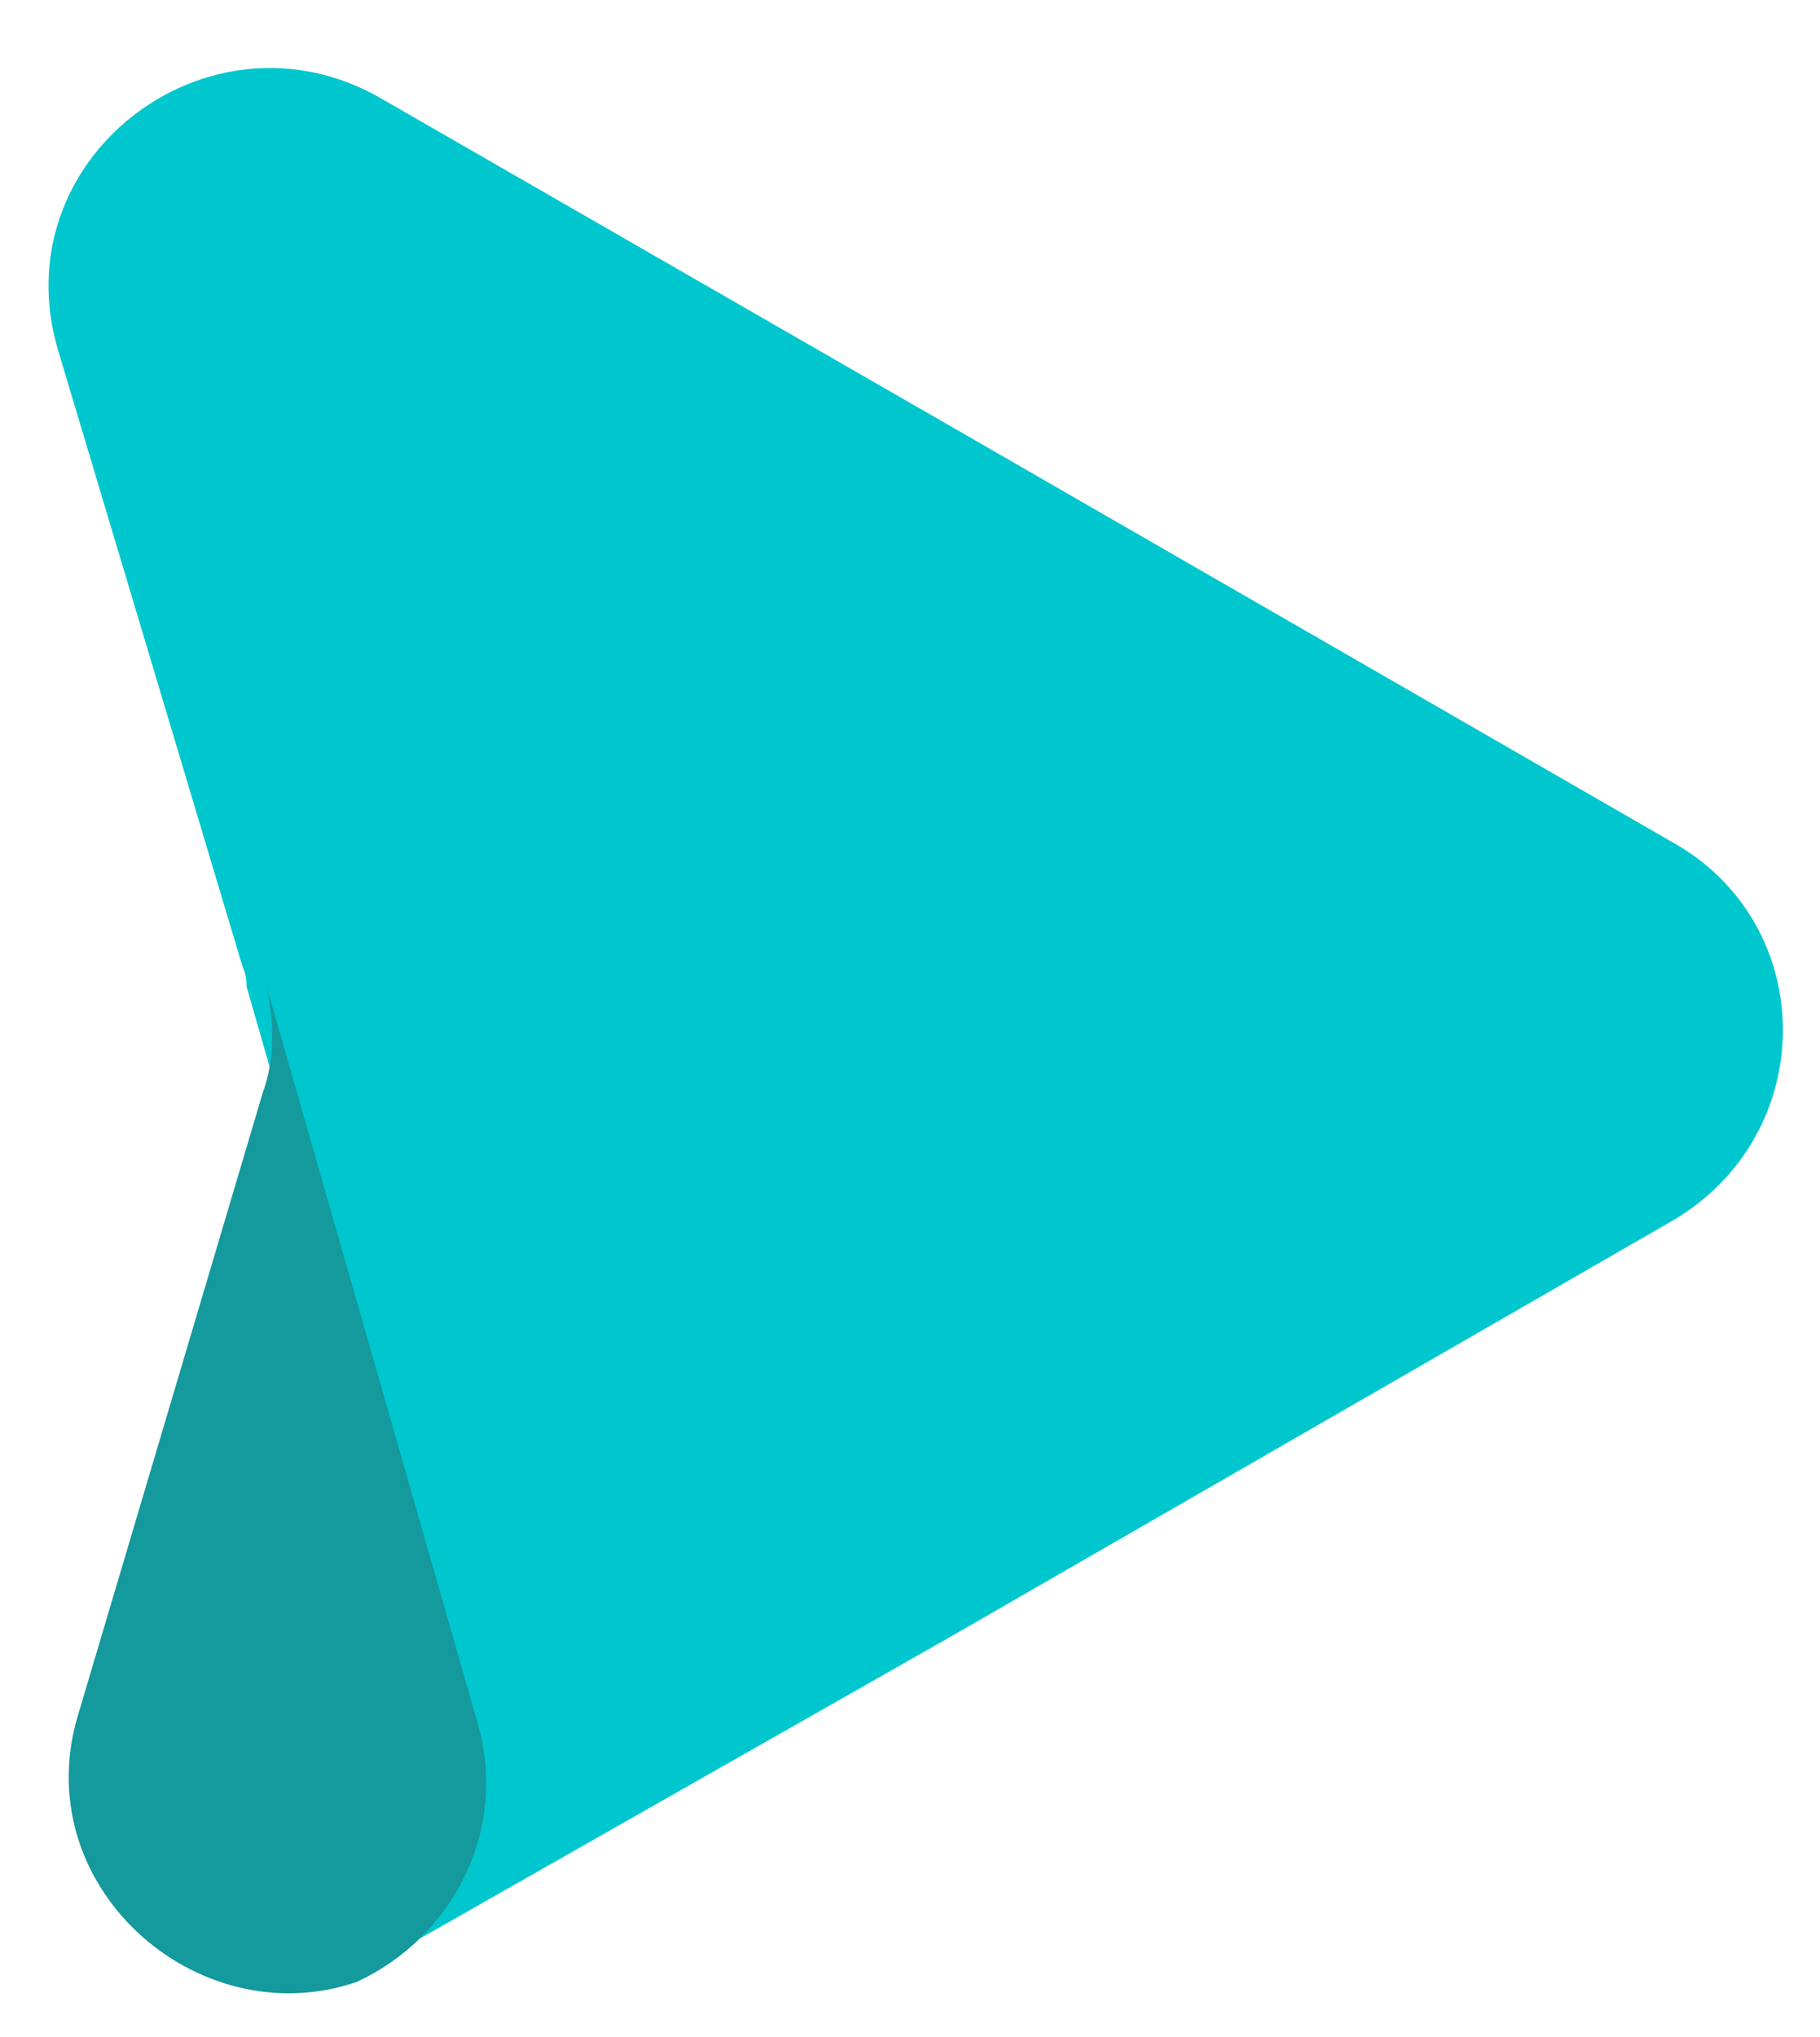 <?xml version="1.0" encoding="UTF-8" standalone="no"?><svg xmlns="http://www.w3.org/2000/svg" xmlns:xlink="http://www.w3.org/1999/xlink" fill="#000000" height="328.5" preserveAspectRatio="xMidYMid meet" version="1" viewBox="258.2 240.8 293.6 328.5" width="293.6" zoomAndPan="magnify"><g id="change1_1"><path d="M 312.492 560.25 C 315.02 559.617 316.914 558.355 319.438 557.094 C 411.629 504.684 411.629 504.684 411.629 504.684 C 527.816 437.754 527.816 437.754 527.816 437.754 C 551.812 423.863 551.812 389.766 527.816 376.508 C 411.629 309.574 411.629 309.574 411.629 309.574 C 319.438 256.535 319.438 256.535 319.438 256.535 C 291.656 240.75 258.188 266.637 267.66 297.578 C 297.336 396.711 297.336 396.711 297.336 396.711 C 297.969 397.973 297.969 399.238 297.969 399.867 C 332.066 518.574 332.066 518.574 332.066 518.574 C 337.121 536.258 327.648 553.305 312.492 560.25 Z M 312.492 560.25" fill="#00c7ce" fill-rule="evenodd"/></g><g id="change2_1"><path d="M 335.27 518.707 C 301.219 399.938 301.219 399.938 301.219 399.938 C 302.48 405.625 302.48 411.941 300.59 416.996 C 270.953 516.812 270.953 516.812 270.953 516.812 C 262.125 544.613 289.871 569.25 315.723 560.406 C 330.855 553.457 340.312 536.398 335.27 518.707 Z M 335.27 518.707" fill="#14999d" fill-rule="evenodd"/></g></svg>